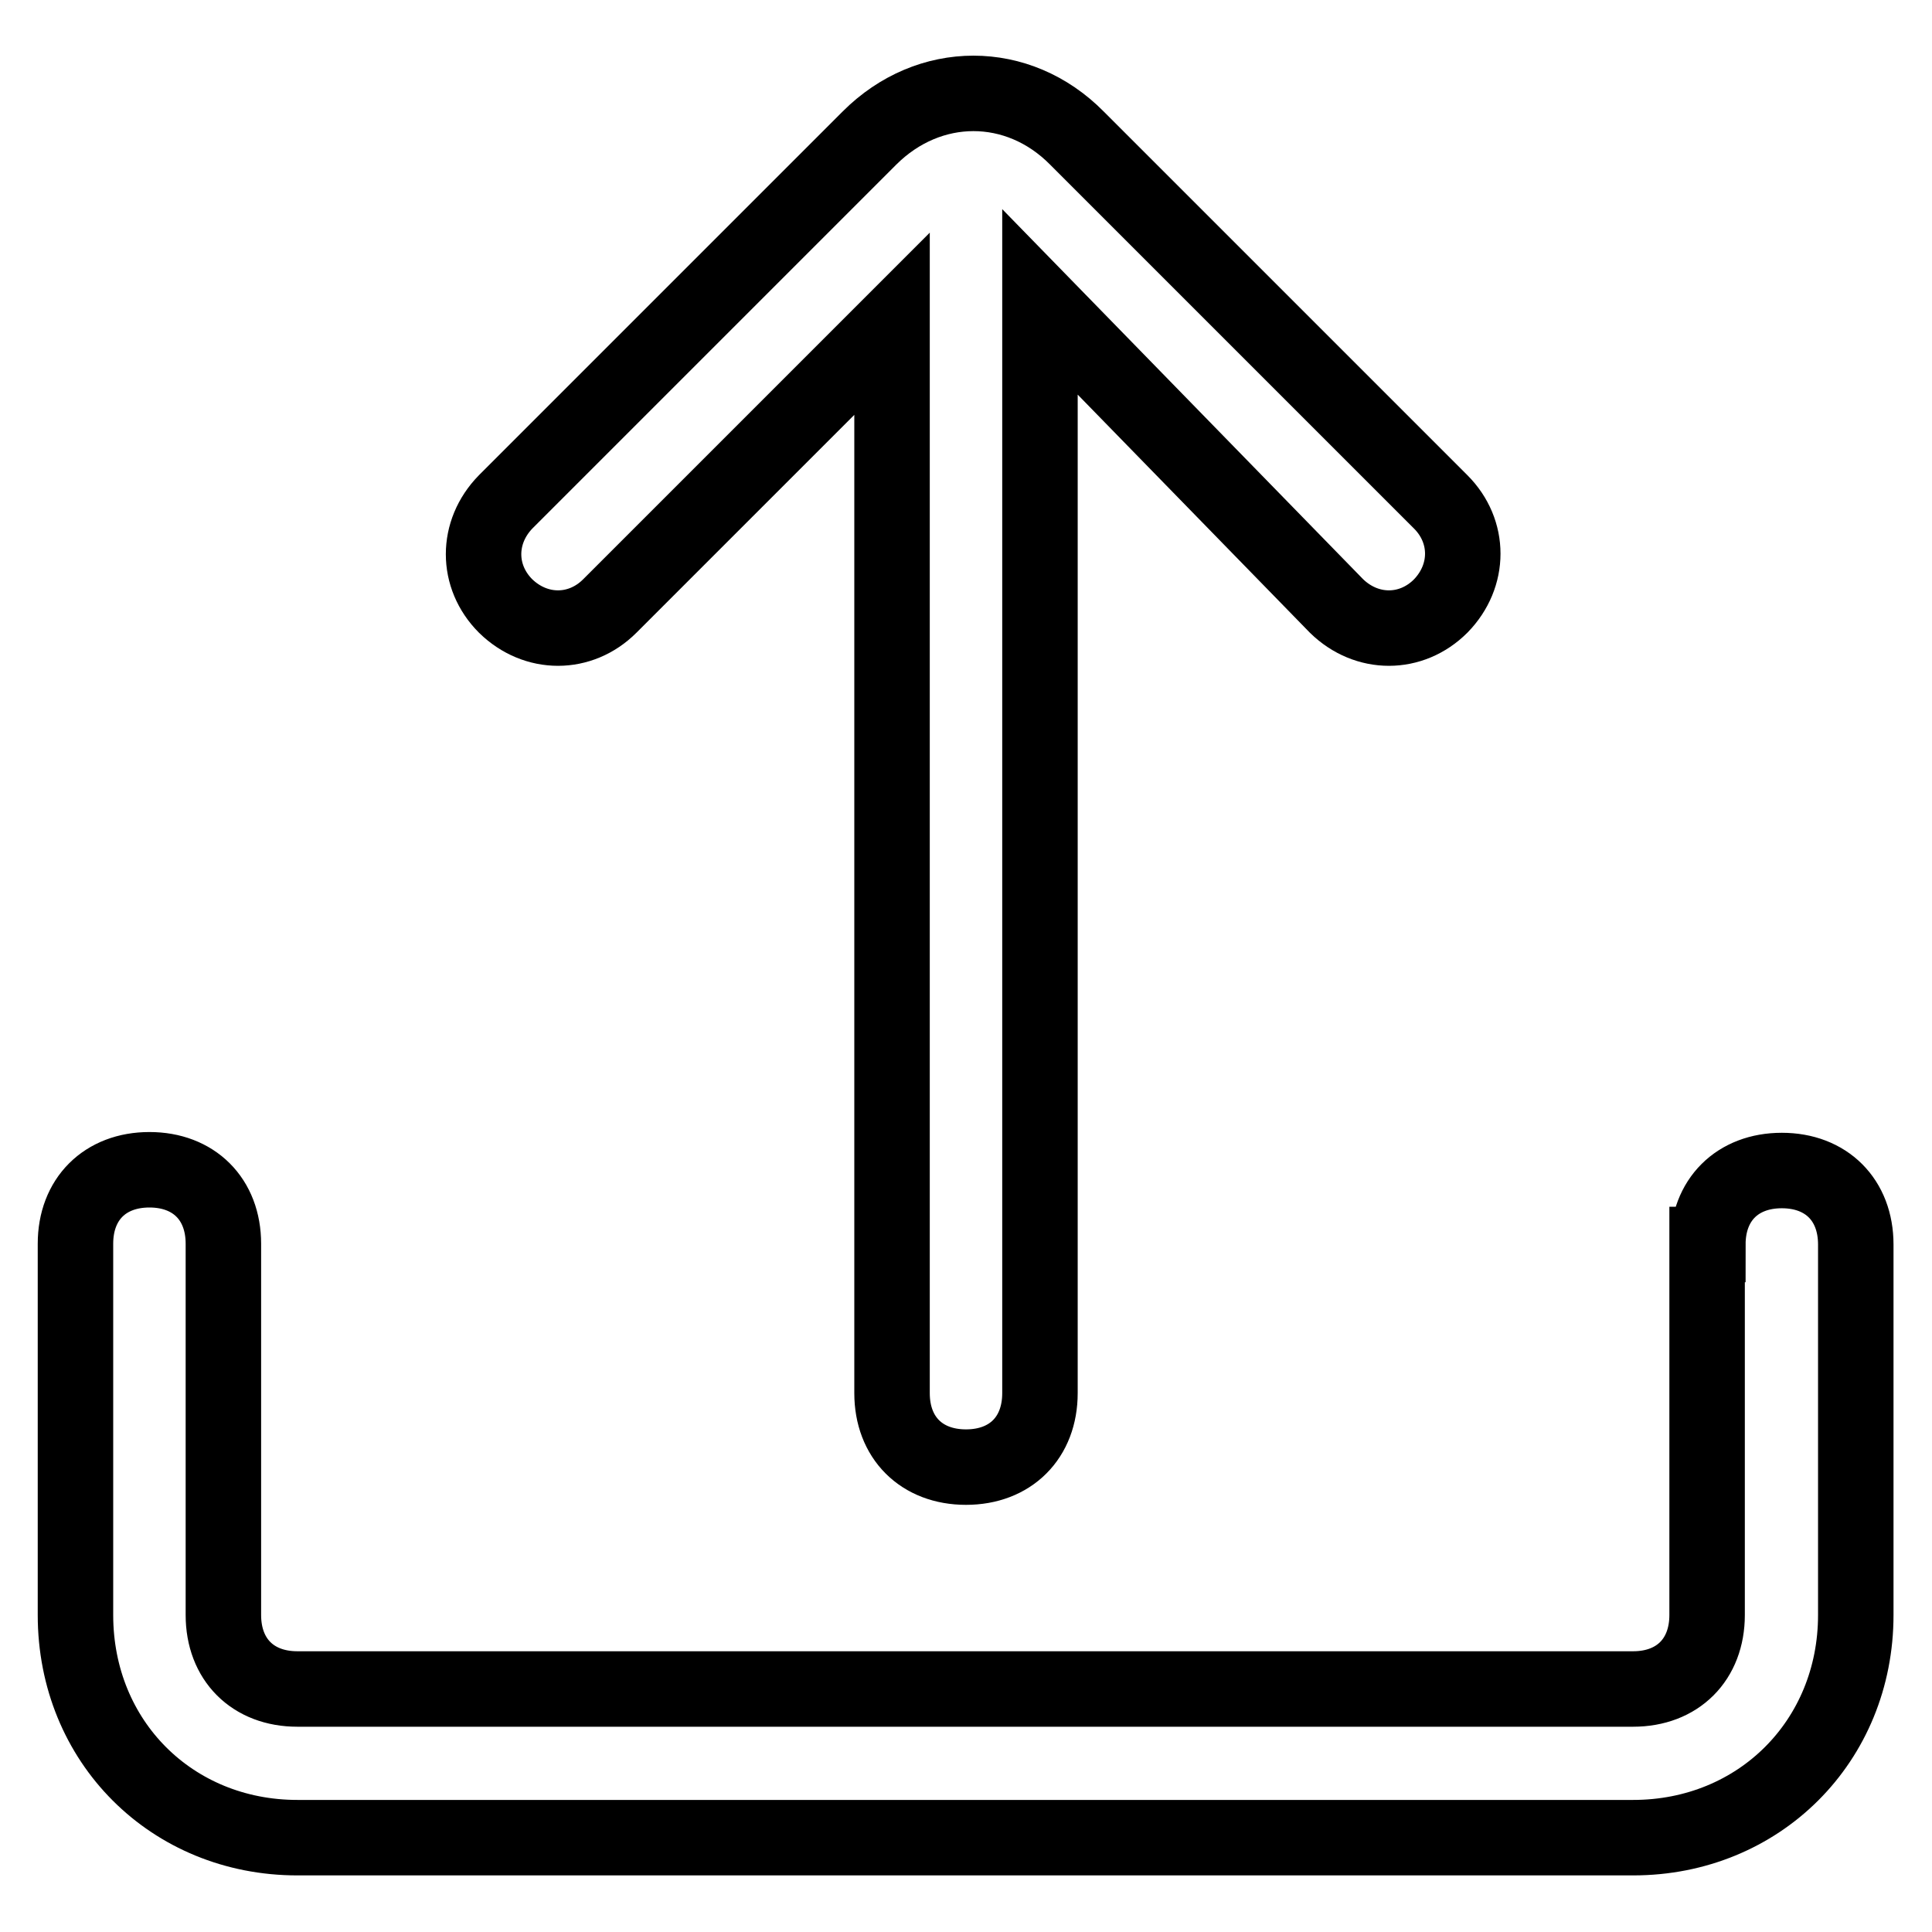 <?xml version="1.0" encoding="utf-8"?>
<!-- Svg Vector Icons : http://www.onlinewebfonts.com/icon -->
<!DOCTYPE svg PUBLIC "-//W3C//DTD SVG 1.1//EN" "http://www.w3.org/Graphics/SVG/1.1/DTD/svg11.dtd">
<svg version="1.1" xmlns="http://www.w3.org/2000/svg" xmlns:xlink="http://www.w3.org/1999/xlink" x="0px" y="0px" viewBox="0 0 256 256" enable-background="new 0 0 256 256" xml:space="preserve">
<g> <path stroke-width="10" fill-opacity="0" stroke="#000000"  d="M137.8,40v144.6c0,5.9-3.9,9.8-9.8,9.8c-5.9,0-9.8-3.9-9.8-9.8V42.9L80.8,80.3c-3.9,3.9-9.8,3.9-13.8,0 c-3.9-3.9-3.9-9.8,0-13.8l48.2-48.2c7.9-7.9,19.7-7.9,27.5,0l48.2,48.2c3.9,3.9,3.9,9.8,0,13.8c-3.9,3.9-9.8,3.9-13.8,0L137.8,40z  M226.3,164.9c0-5.9,3.9-9.8,9.8-9.8c5.9,0,9.8,3.9,9.8,9.8V214c0,16.7-12.8,29.5-29.5,29.5h-177C22.8,243.5,10,230.8,10,214v-49.2 c0-5.9,3.9-9.8,9.8-9.8c5.9,0,9.8,3.9,9.8,9.8V214c0,5.9,3.9,9.8,9.8,9.8h177c5.9,0,9.8-3.9,9.8-9.8V164.9z"/></g>
</svg>